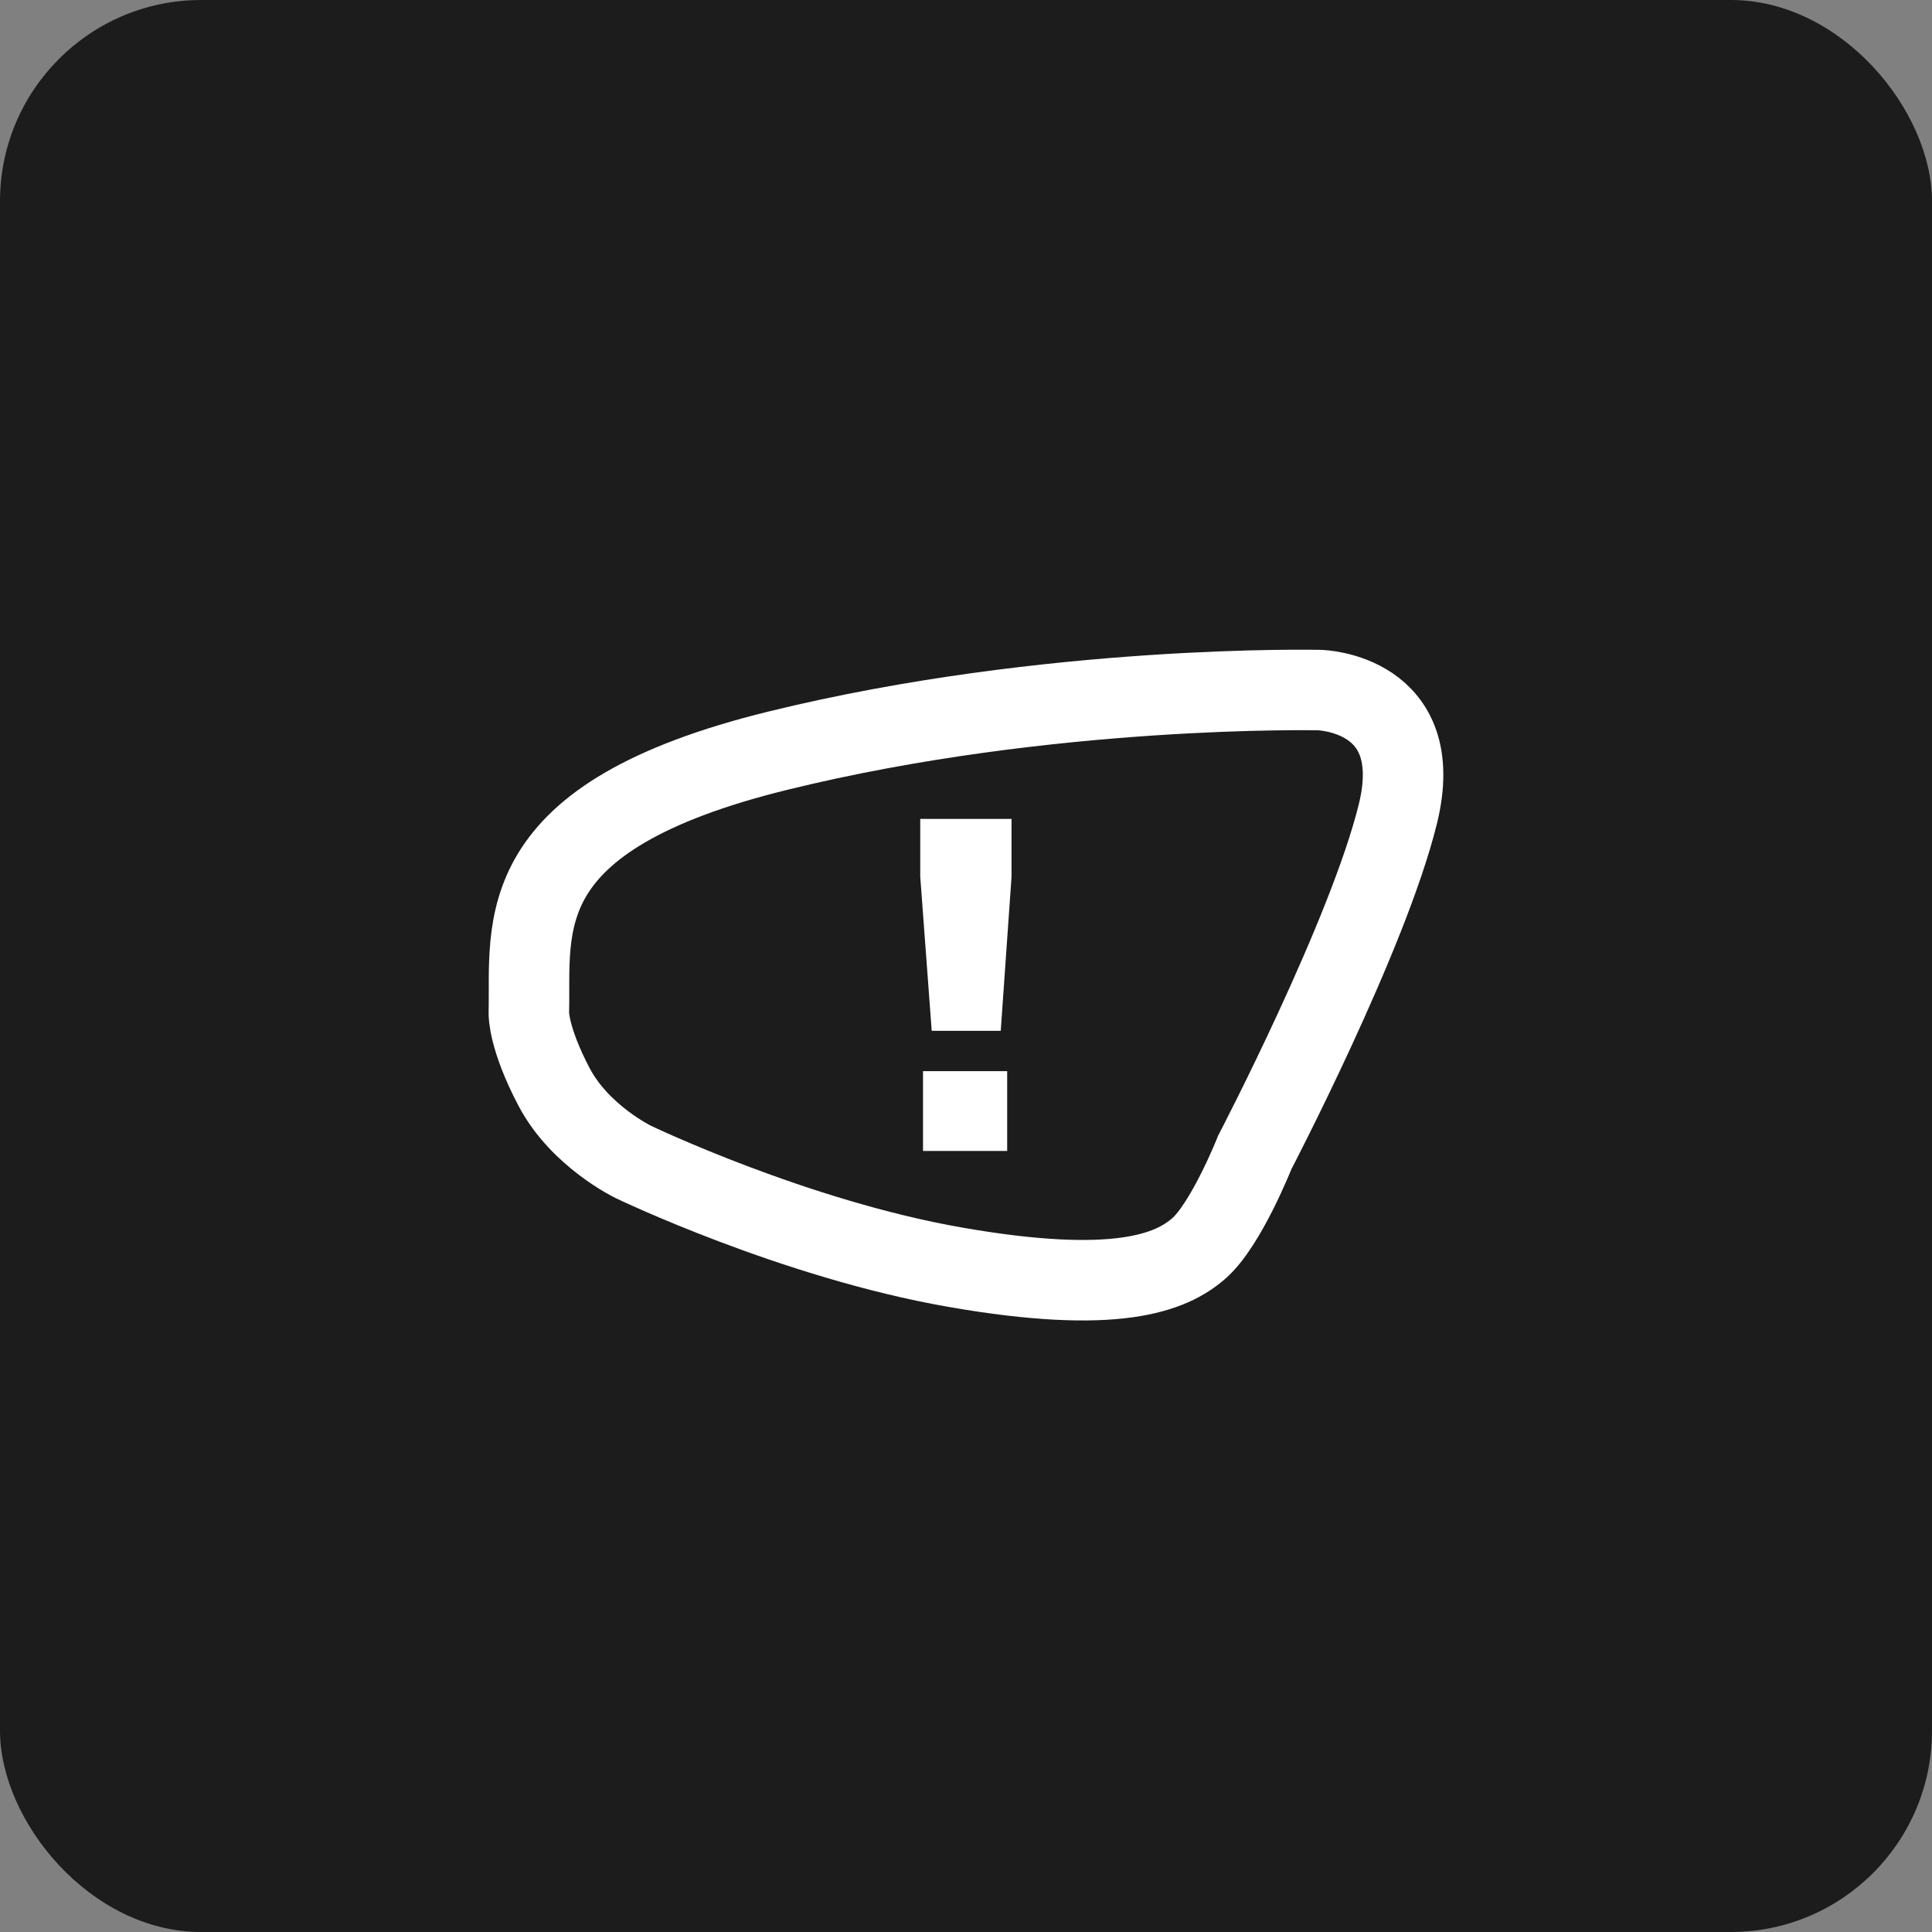 <?xml version="1.0" encoding="UTF-8"?> <svg xmlns="http://www.w3.org/2000/svg" width="48" height="48" viewBox="0 0 48 48" fill="none"><rect x="0" y="0" width="48" height="48" fill="#808080" stroke="none"/><g clip-path="url(#clip0_346_2733)"><rect width="48" height="48" rx="5" fill="#1C1C1C"></rect><path d="M13.139 25.172C13.191 23.018 12.581 20.307 19.332 18.649C26.082 16.991 32.787 17.145 32.787 17.145C32.787 17.145 35.47 17.208 34.73 20.221C33.989 23.235 31.175 28.63 31.175 28.63C31.175 28.63 30.463 30.43 29.779 31.022C29.096 31.614 27.74 32.184 23.729 31.483C19.719 30.783 15.737 28.869 15.737 28.869C15.737 28.869 14.41 28.231 13.766 27.006C13.122 25.781 13.139 25.172 13.139 25.172Z" stroke="white" stroke-width="2" stroke-miterlimit="10"></path><path d="M23.148 25.61L22.863 21.776V20.346H25.131V21.788L24.863 25.61H23.148ZM22.932 28.595V26.613H25.023V28.595H22.932Z" fill="white"></path></g><defs><clipPath id="clip0_346_2733"><rect width="48" height="48" fill="white"></rect></clipPath></defs></svg> 